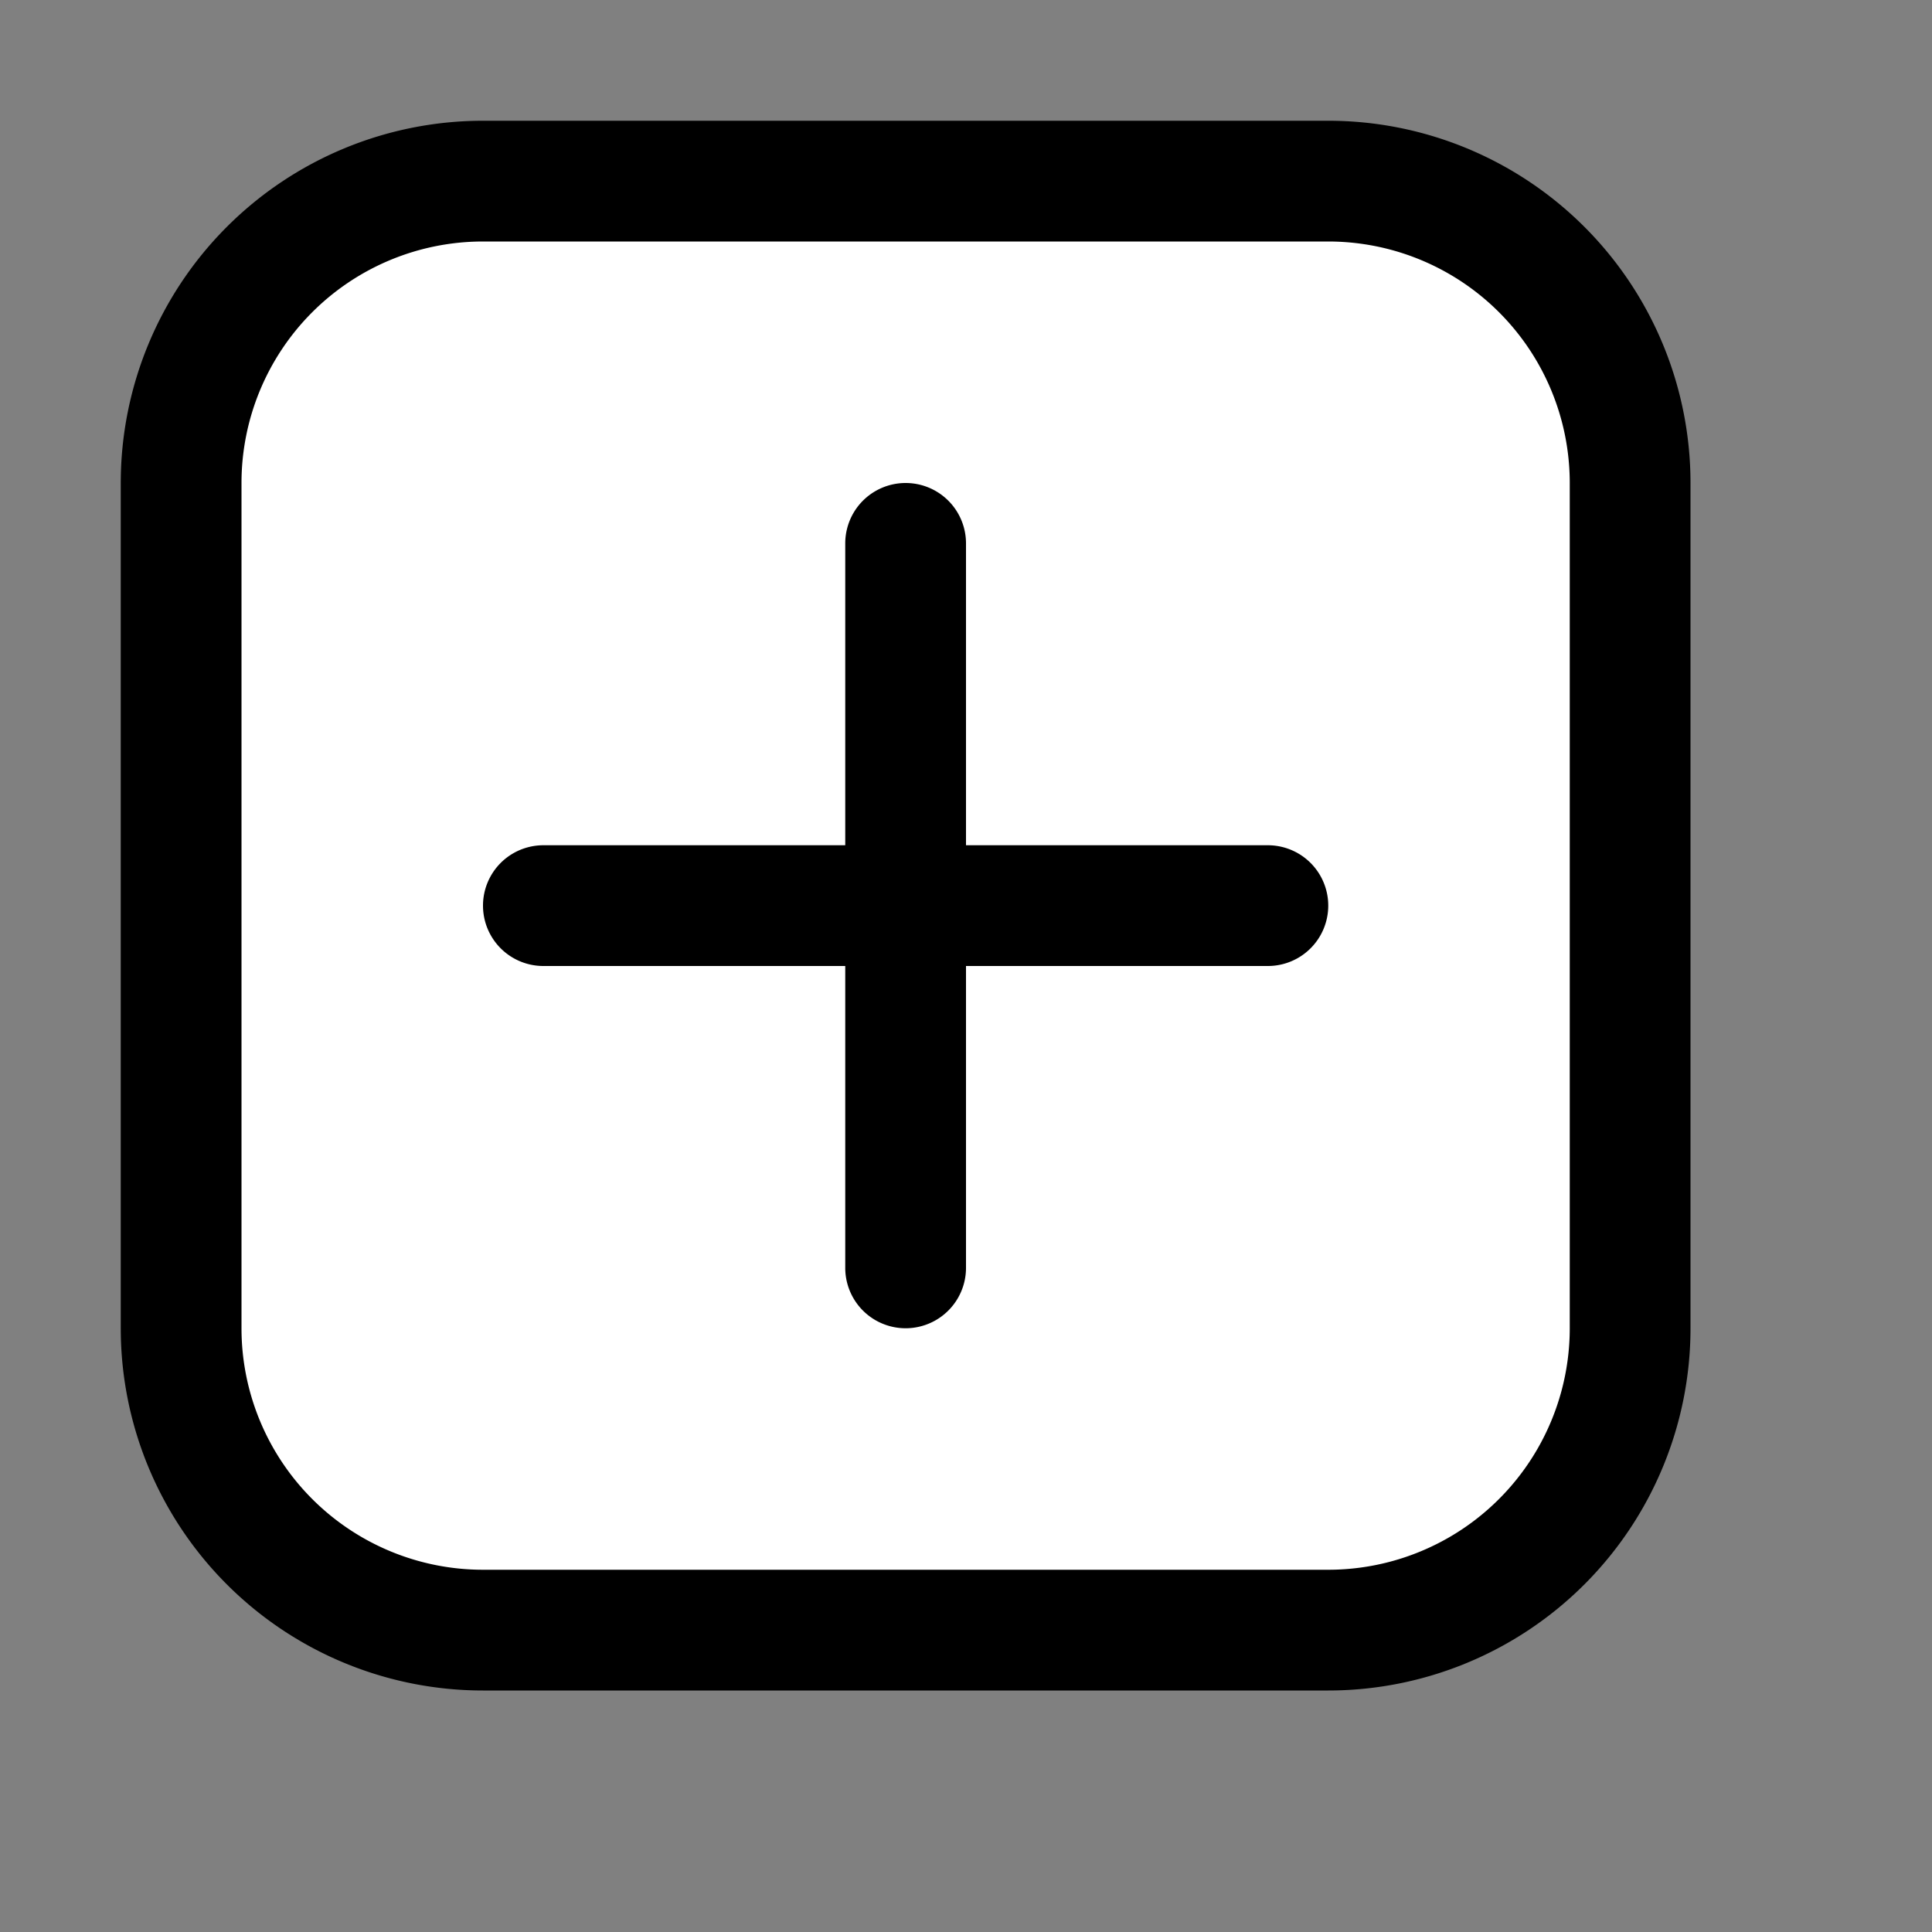 <svg xmlns="http://www.w3.org/2000/svg" fill="none" viewBox="0 0 16 16">
  <rect x="0" y="0" width="16" height="16" fill="#808080" stroke="none"/>
  <path fill="#fff" d="M11 1.5H4A2.5 2.5 0 0 0 1.5 4v7A2.5 2.5 0 0 0 4 13.5h7a2.5 2.5 0 0 0 2.5-2.5V4A2.5 2.5 0 0 0 11 1.5Z"/>
  <path fill="#000" fill-rule="evenodd" d="M4 1a3 3 0 0 0-3 3v7a3 3 0 0 0 3 3h7a3 3 0 0 0 3-3V4a3 3 0 0 0-3-3H4ZM2 4a2 2 0 0 1 2-2h7a2 2 0 0 1 2 2v7a2 2 0 0 1-2 2H4a2 2 0 0 1-2-2V4Zm6 .5a.5.5 0 0 0-1 0V7H4.5a.5.5 0 0 0 0 1H7v2.5a.5.5 0 0 0 1 0V8h2.5a.5.5 0 0 0 0-1H8V4.5Z"/>
</svg>

